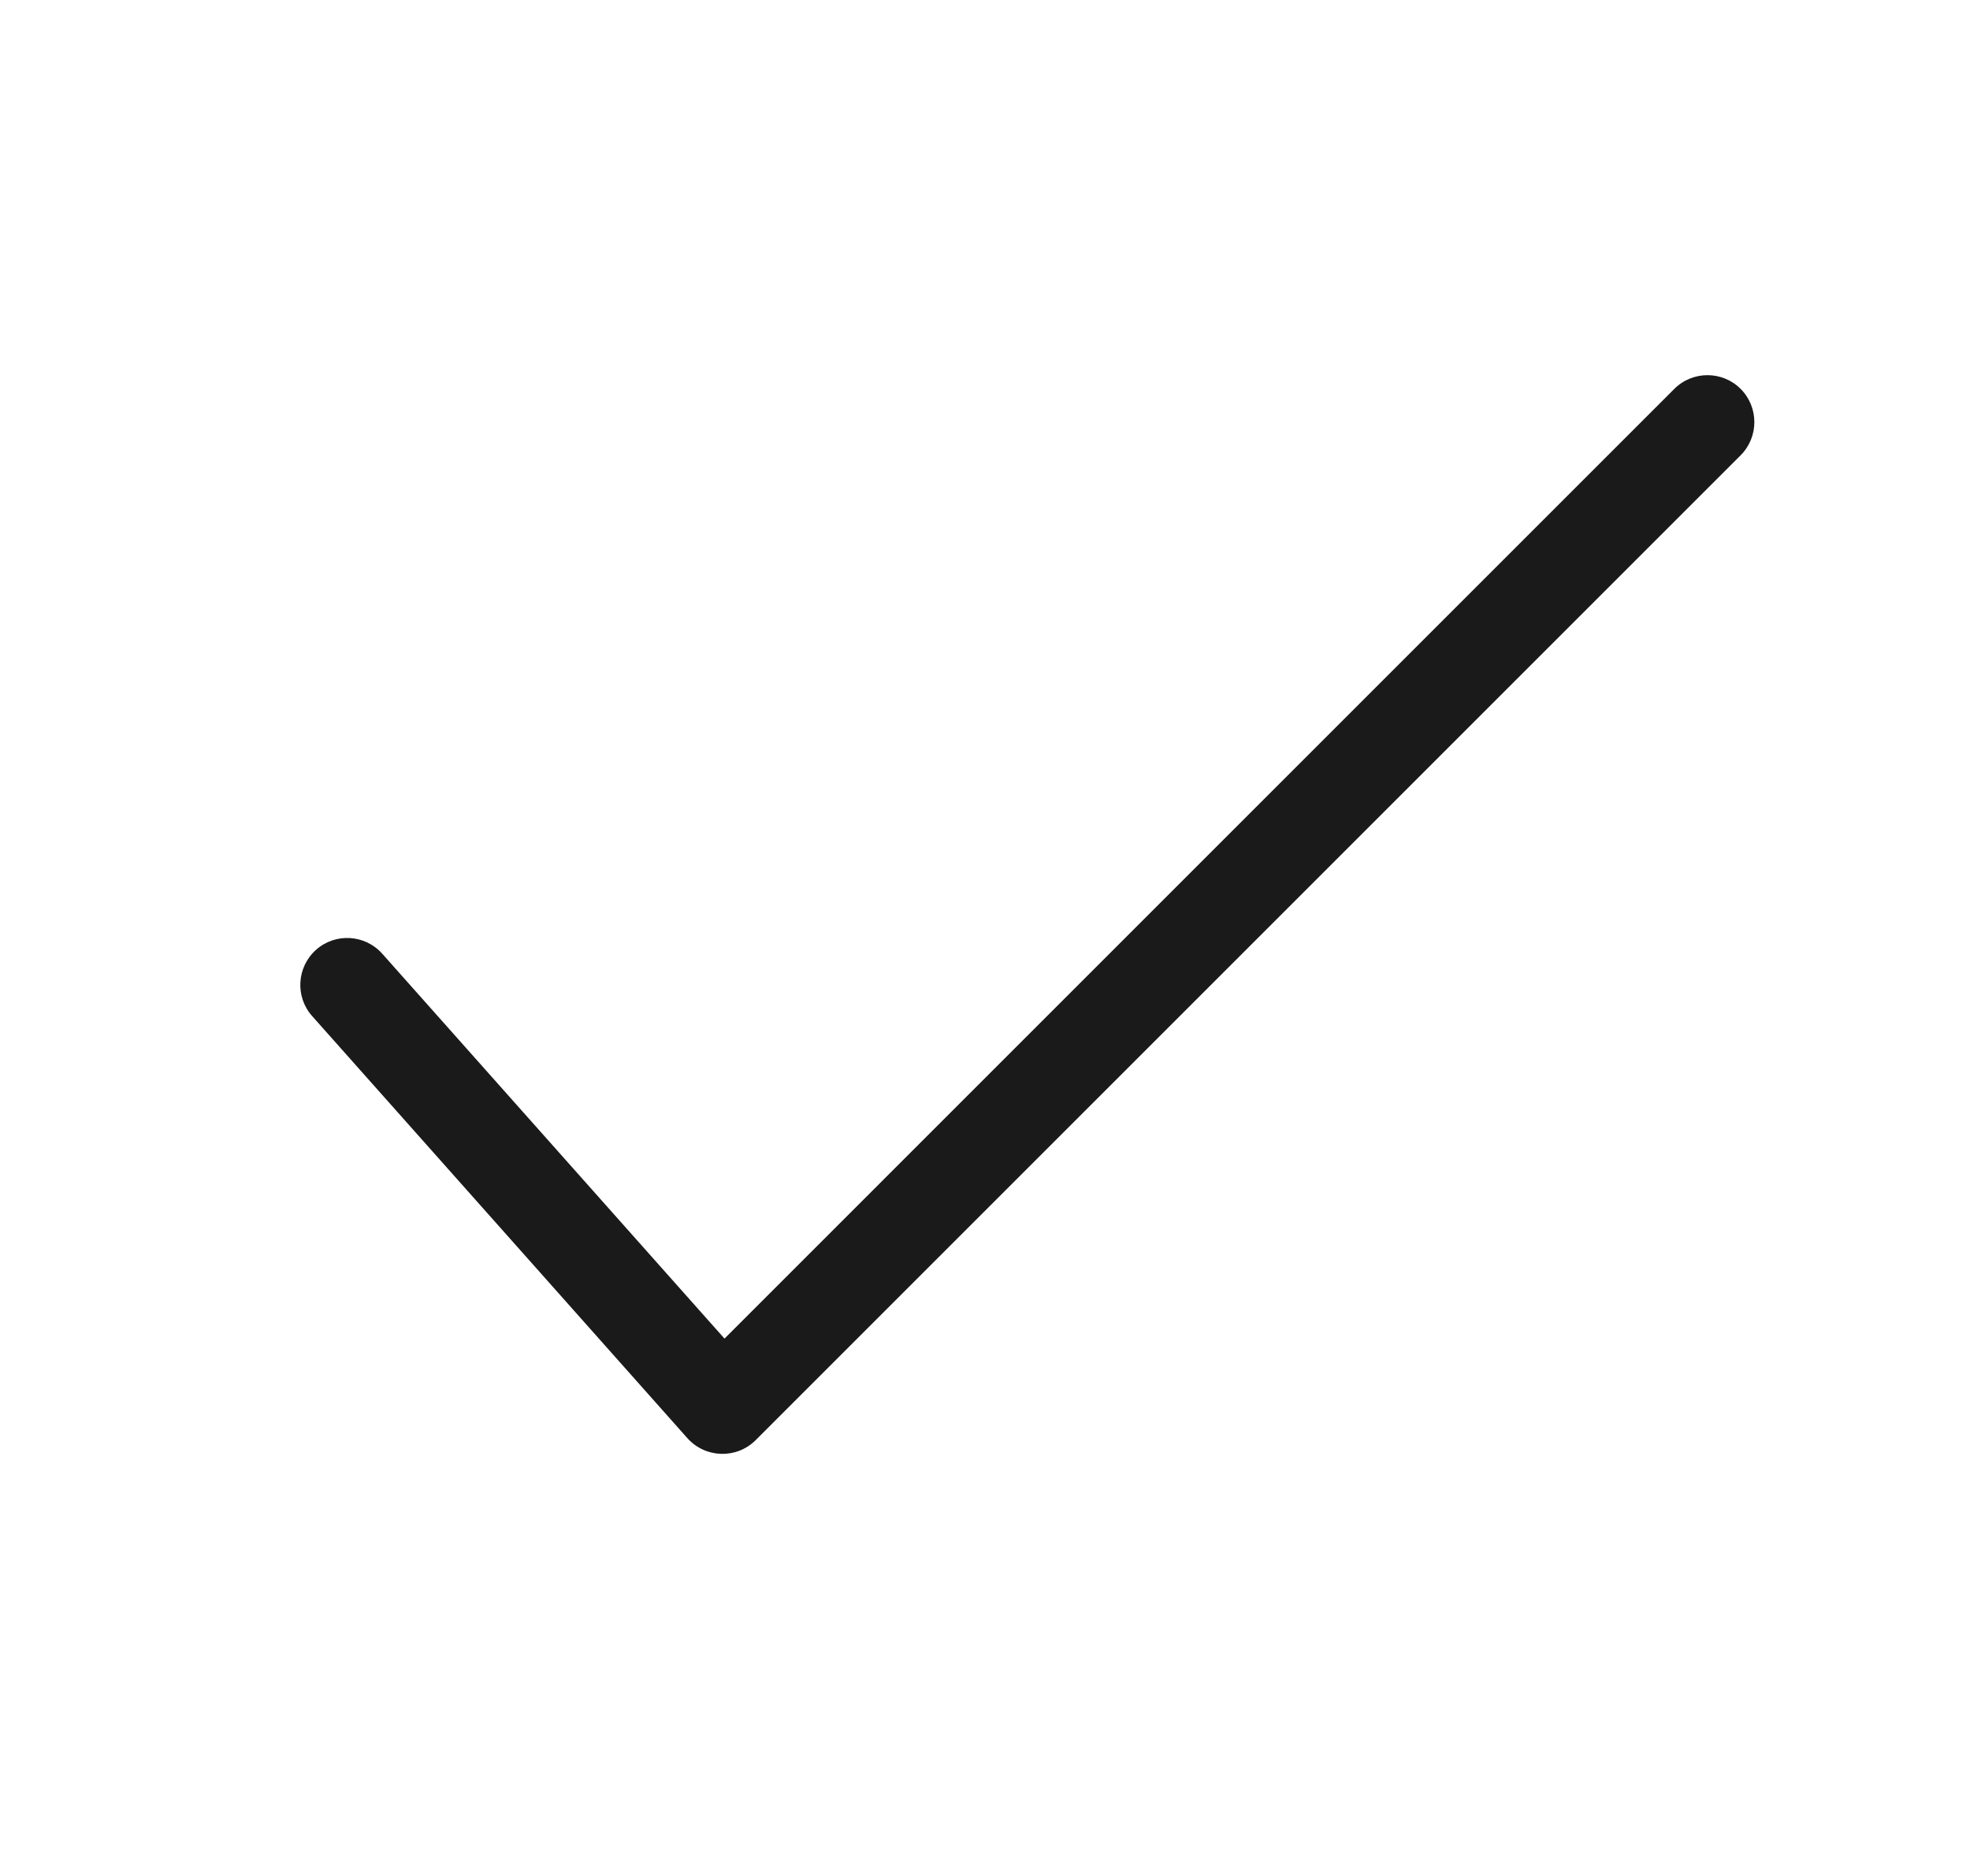 <svg width="21" height="20" viewBox="0 0 21 20" fill="none" xmlns="http://www.w3.org/2000/svg">
<path d="M4.075 10.168C3.891 9.961 3.575 9.943 3.369 10.126C3.163 10.31 3.144 10.626 3.327 10.832L7.327 15.332C7.519 15.547 7.851 15.557 8.055 15.354L18.555 4.854C18.75 4.658 18.75 4.342 18.555 4.146C18.36 3.951 18.043 3.951 17.848 4.146L7.723 14.271L4.075 10.168Z" fill="#1A1A1A"/>
</svg>
